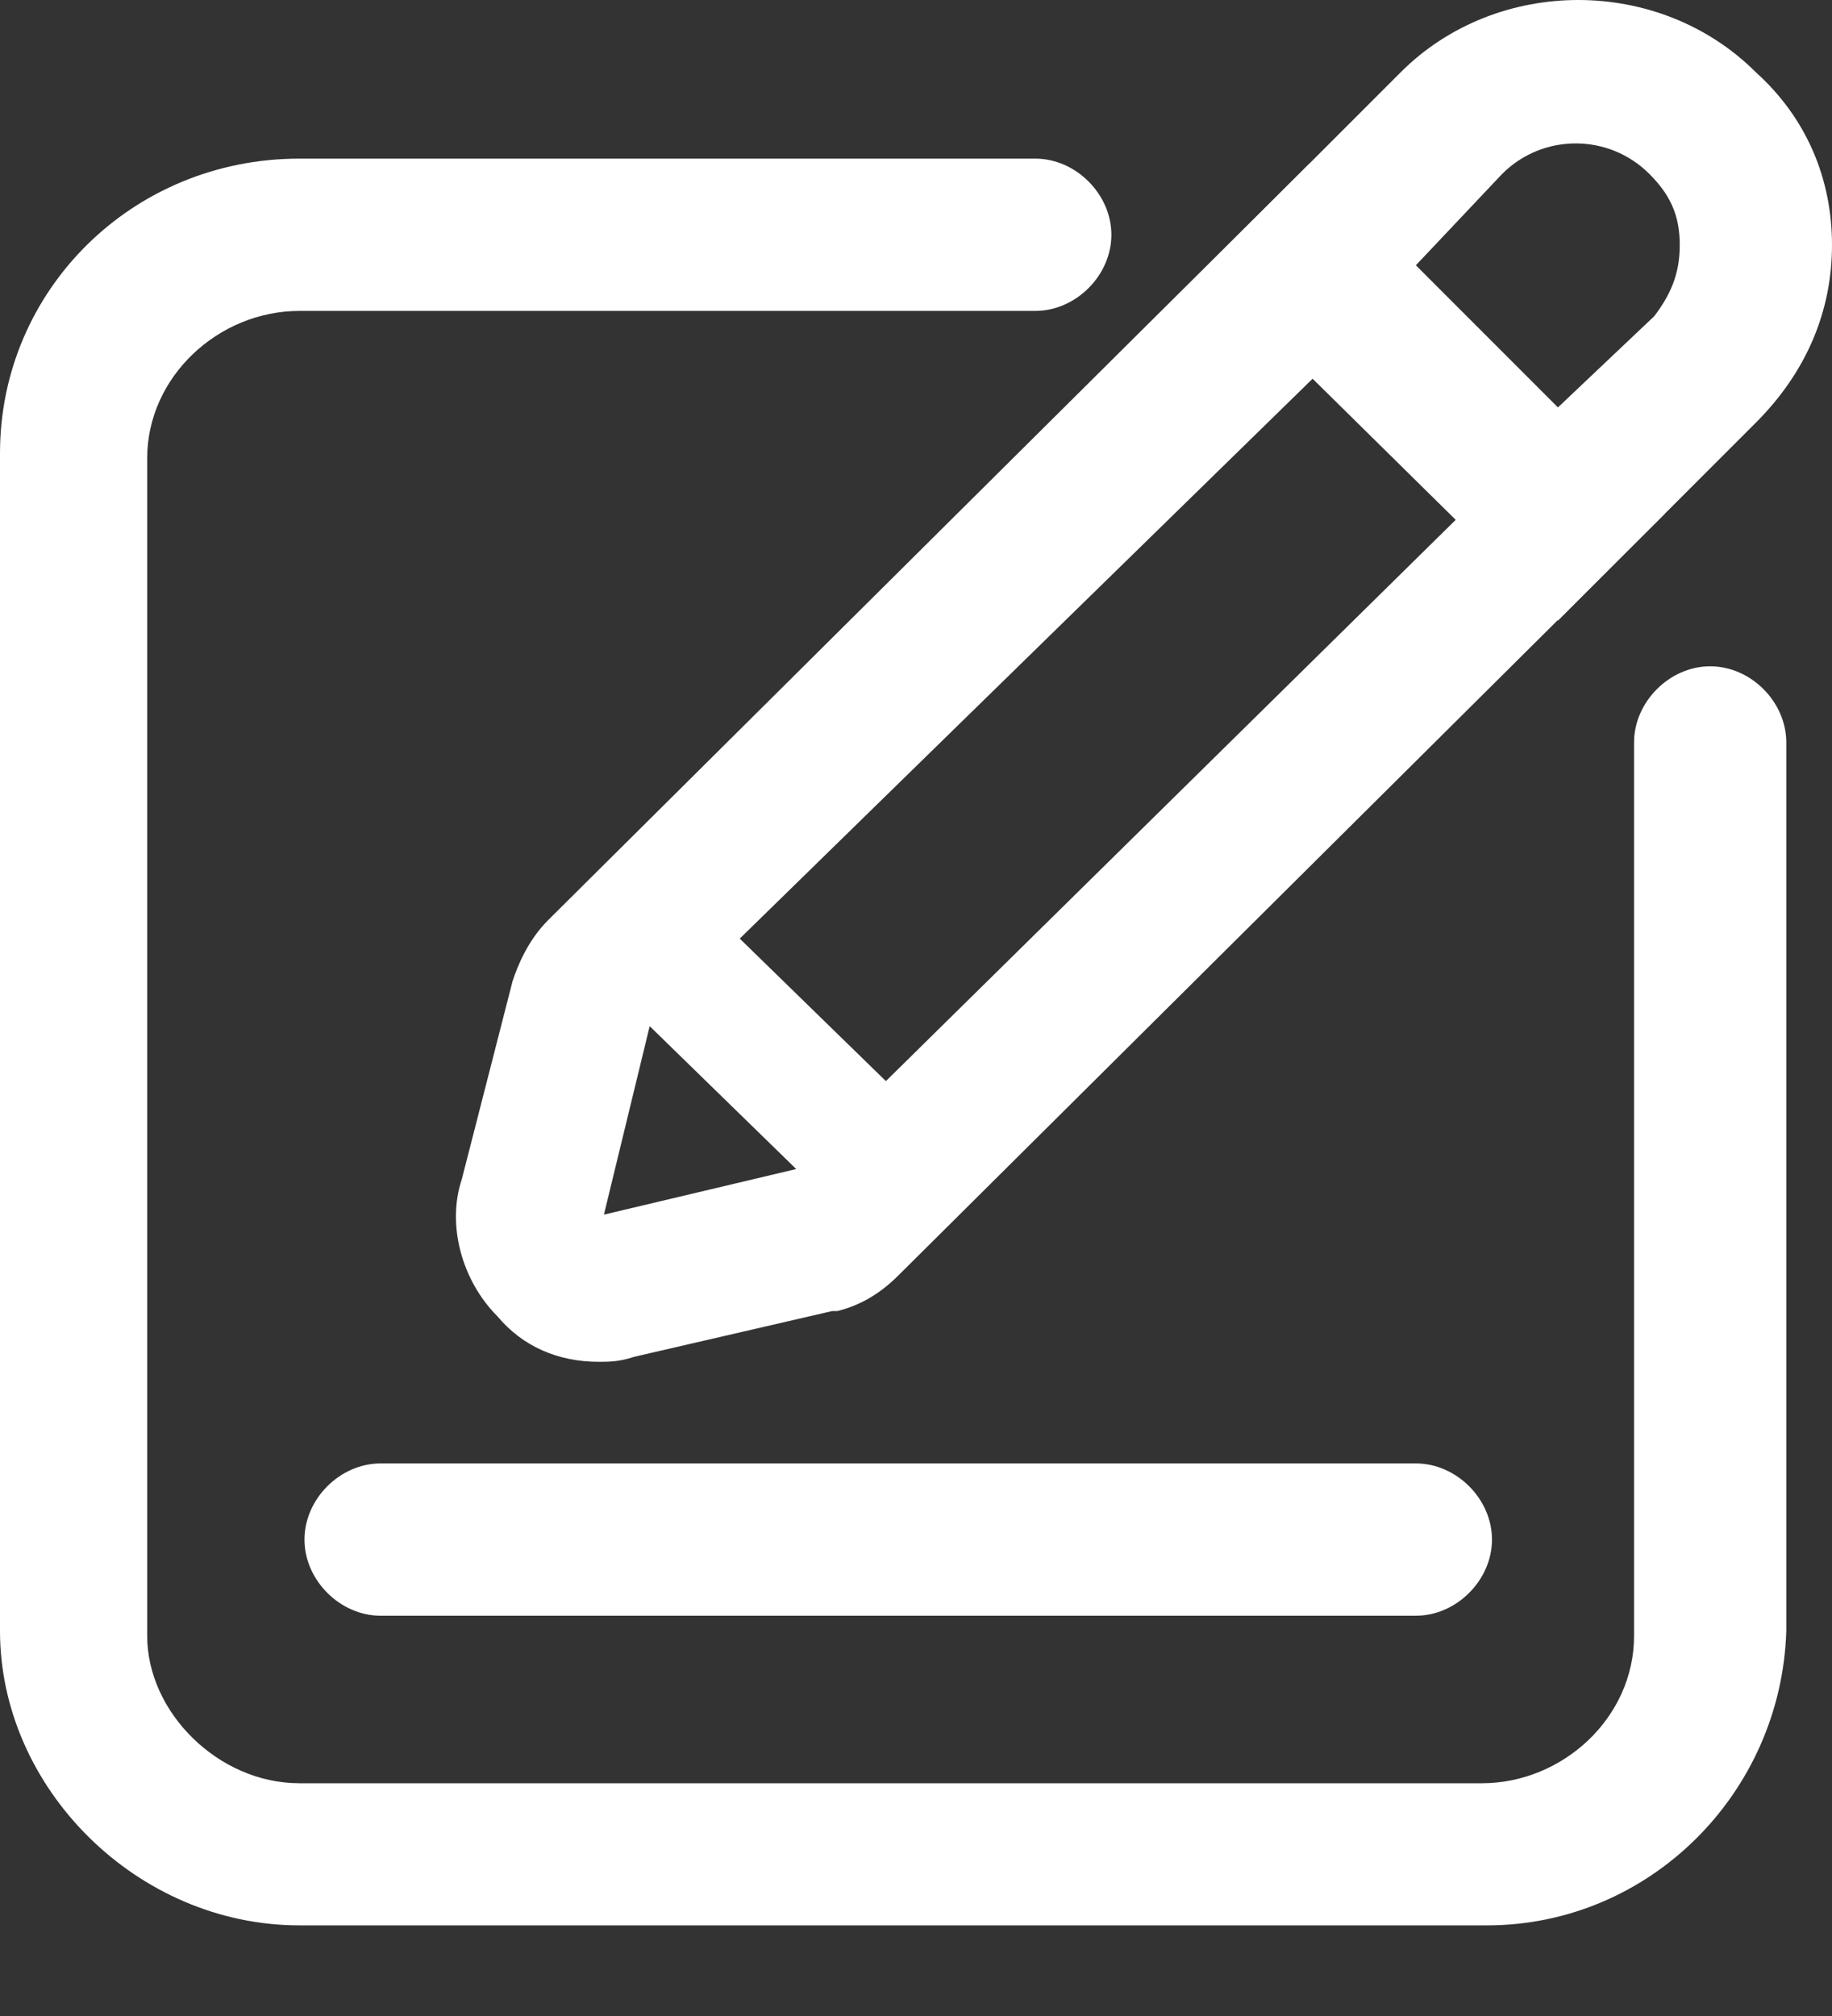 <?xml version="1.0" encoding="UTF-8"?>
<svg width="20px" height="22px" viewBox="0 0 20 22" version="1.1" xmlns="http://www.w3.org/2000/svg" xmlns:xlink="http://www.w3.org/1999/xlink">
    <rect x="0" y="0" width="20" height="22" fill="#333333" stroke="none"/>
    <title>编组</title>
    <g id="页面-1" stroke="none" stroke-width="1" fill="none" fill-rule="evenodd">
        <g id="AI官网首页" transform="translate(-1065, -539)" fill="#FFFFFF" fill-rule="nonzero">
            <g id="编组" transform="translate(1065, 539)">
                <path d="M16.233,21.011 L3.269,21.011 C1.496,21.011 0,19.515 0,17.798 L0,4.945 C0,3.172 1.44,1.731 3.269,1.731 L11.302,1.731 C11.745,1.731 12.133,2.119 12.133,2.562 C12.133,3.006 11.745,3.393 11.302,3.393 L3.269,3.393 C2.382,3.393 1.607,4.114 1.607,5 L1.607,17.853 C1.607,18.684 2.382,19.46 3.269,19.46 L16.177,19.46 C17.064,19.46 17.839,18.74 17.839,17.853 L17.839,8.102 C17.839,7.659 18.227,7.271 18.67,7.271 C19.114,7.271 19.501,7.659 19.501,8.102 L19.501,17.798 C19.446,19.571 18.006,21.011 16.233,21.011 Z" id="路径"></path>
                <path d="M15.457,17.632 L4.155,17.632 C3.712,17.632 3.324,17.244 3.324,16.801 C3.324,16.357 3.712,15.97 4.155,15.97 L15.457,15.97 C15.9,15.97 16.288,16.357 16.288,16.801 C16.288,17.244 15.9,17.632 15.457,17.632 Z M17.008,6.773 L13.13,2.95 L15.291,0.789 C16.343,-0.263 18.116,-0.263 19.169,0.789 C19.723,1.288 20,1.953 20,2.673 C20,3.393 19.723,4.058 19.169,4.612 L17.008,6.773 Z M15.457,2.895 L17.008,4.446 L18.061,3.449 C18.227,3.227 18.338,3.006 18.338,2.673 C18.338,2.341 18.227,2.119 18.006,1.898 C17.562,1.454 16.842,1.454 16.399,1.898 L15.457,2.895 Z" id="形状"></path>
                <path d="M6.537,14.861 C6.094,14.861 5.706,14.695 5.429,14.363 C5.042,13.975 4.875,13.366 5.042,12.867 L5.596,10.706 C5.651,10.54 5.762,10.263 5.983,10.042 L14.294,1.787 L18.172,5.609 L9.806,13.92 C9.584,14.141 9.363,14.252 9.141,14.307 L9.086,14.307 L6.925,14.806 C6.759,14.861 6.648,14.861 6.537,14.861 L6.537,14.861 Z M7.091,11.205 L6.593,13.255 L8.698,12.756 L15.9,5.665 L14.349,4.114 L7.091,11.205 Z" id="形状"></path>
                <polygon id="路径" points="7.756 9.931 9.972 12.091 8.975 13.033 6.759 10.873"></polygon>
            </g>
        </g>
    </g>
</svg>